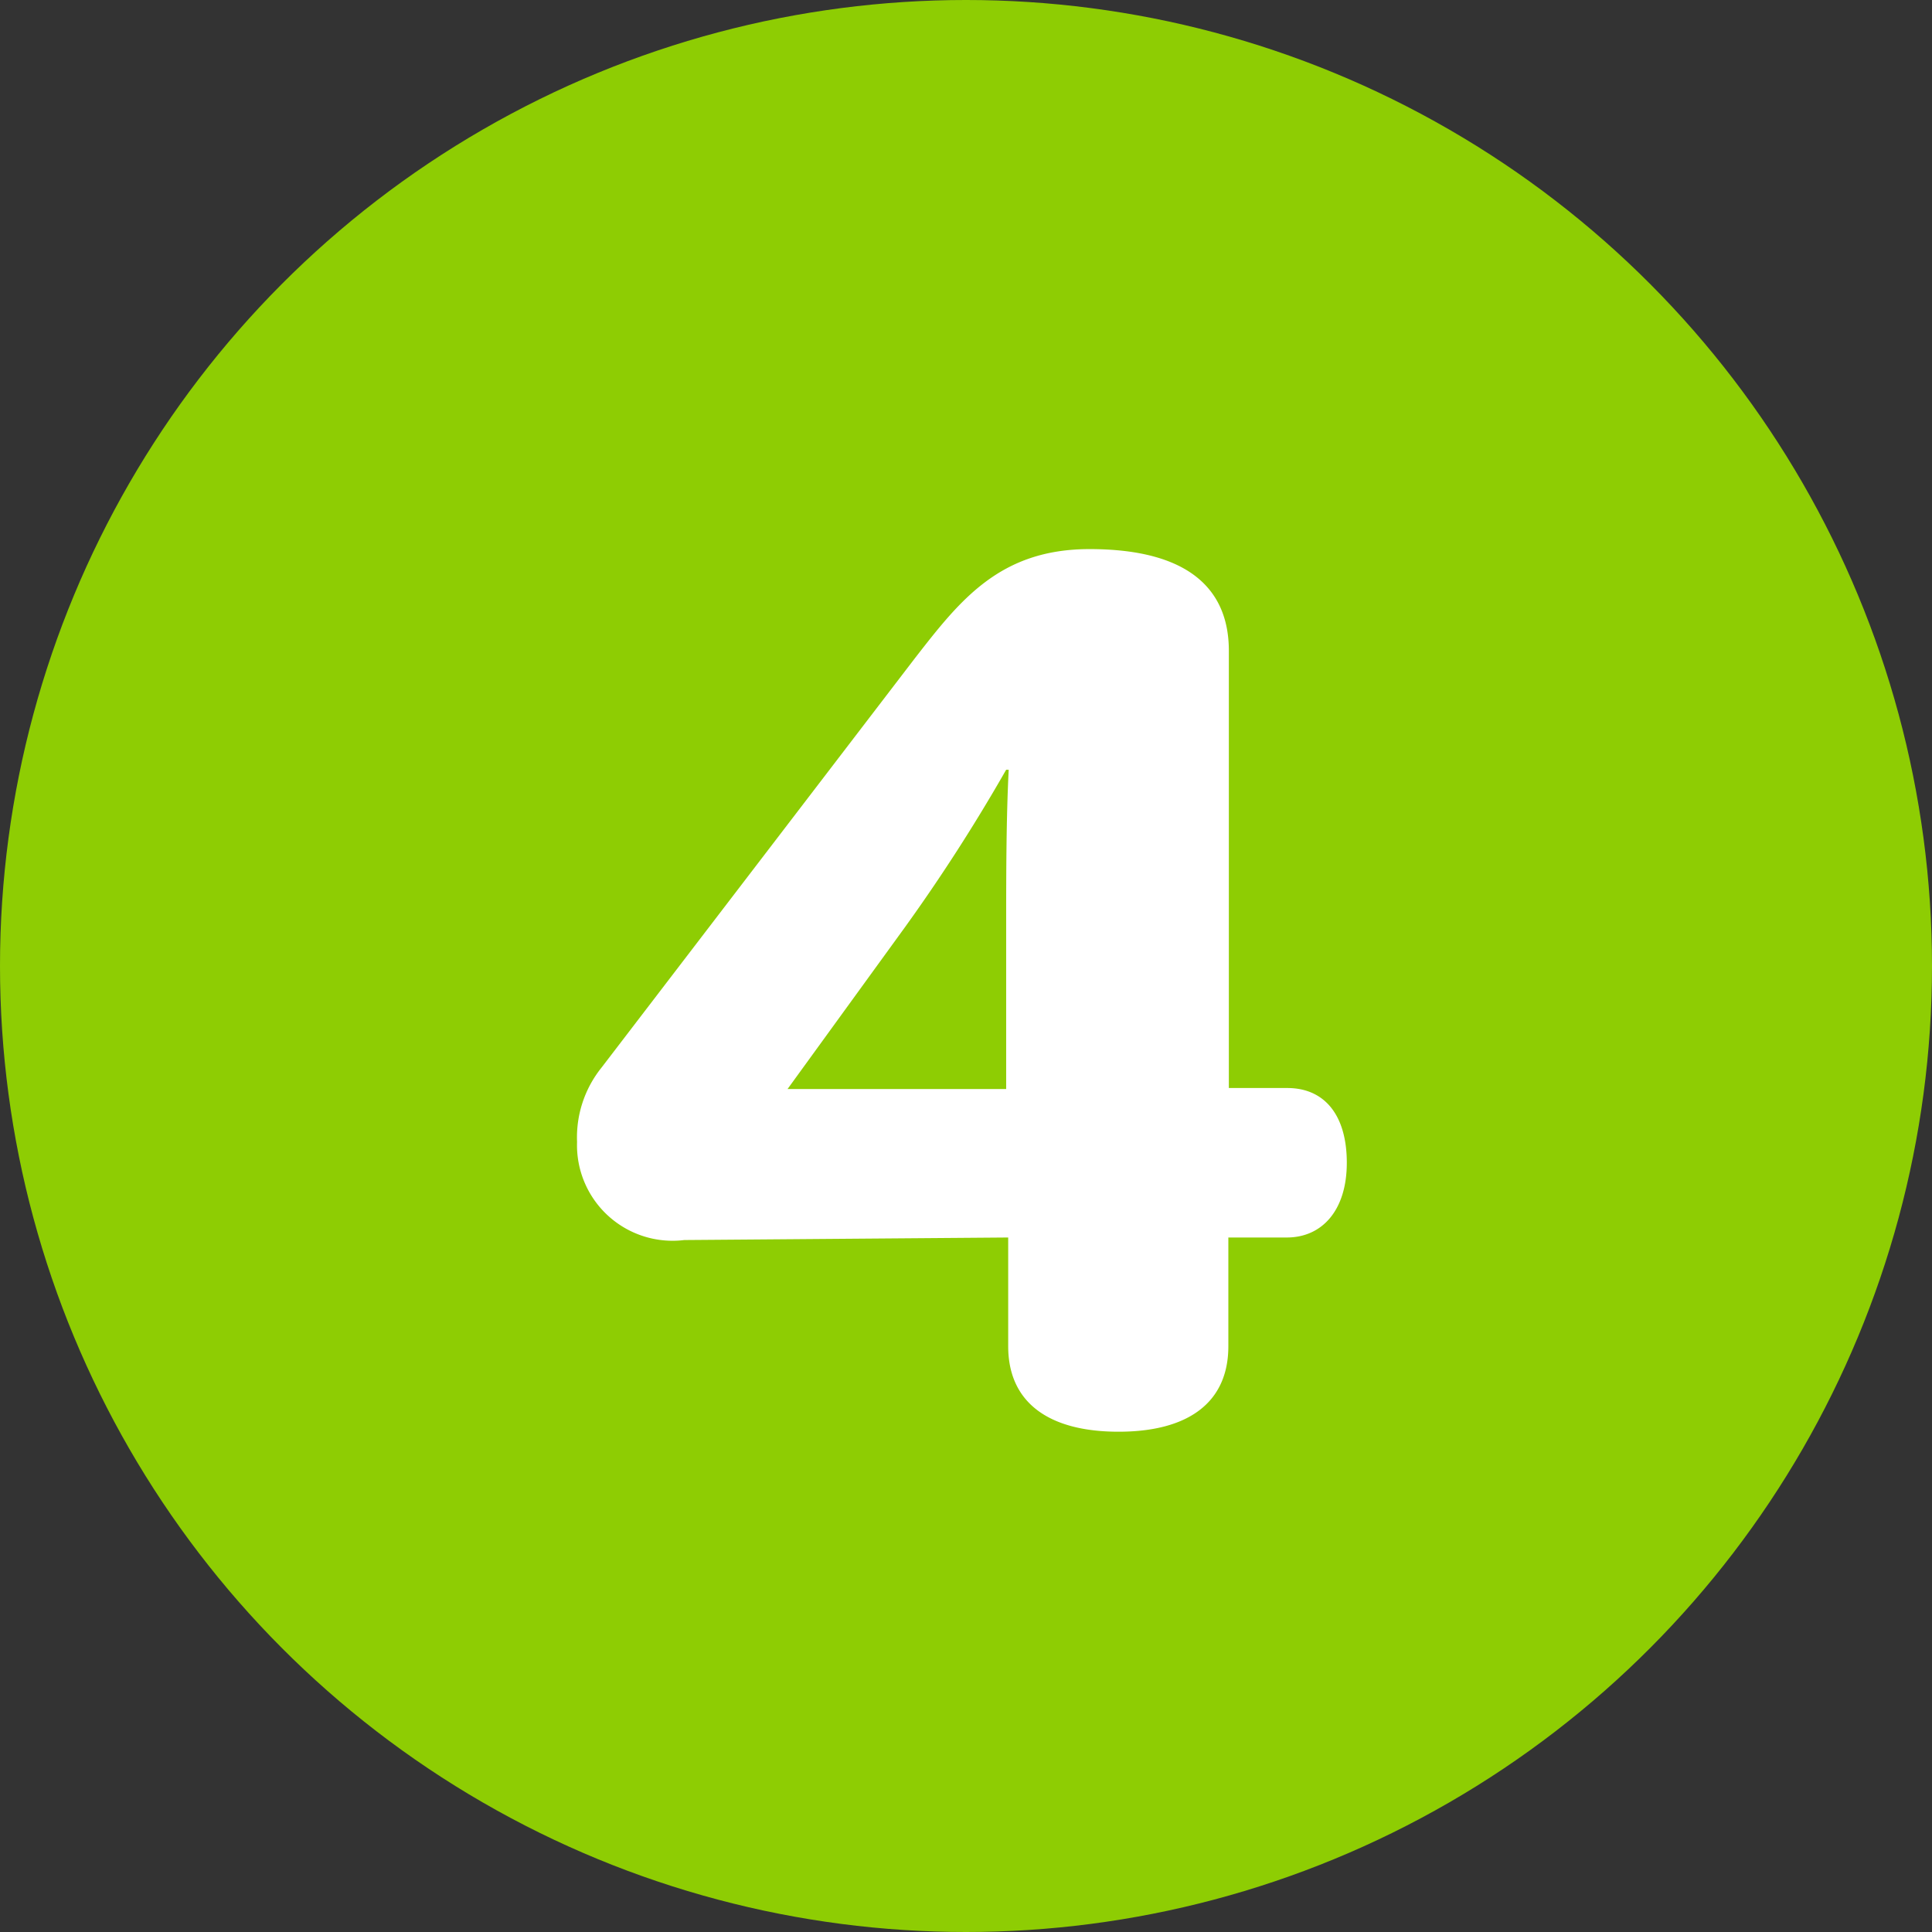 <svg xmlns="http://www.w3.org/2000/svg" viewBox="0 0 38 38"><rect x="0" y="0" width="38" height="38" fill="#333333" stroke="none"/><defs><style>.cls-1{fill:#8ecd03;}.cls-2{fill:#fff;}</style></defs><g id="レイヤー_2" data-name="レイヤー 2"><g id="レイヤー_4" data-name="レイヤー 4"><circle class="cls-1" cx="19" cy="19" r="19"/><path class="cls-2" d="M25.31,24.34H24.16v2.14c0,1.1-.78,1.68-2.16,1.68s-2.17-.58-2.17-1.68V24.34l-6.37.05a1.88,1.88,0,0,1-2.11-1.93A2.19,2.19,0,0,1,11.83,21L18,12.94c.88-1.13,1.66-2.14,3.43-2.14,2,0,2.74.83,2.74,2v8.6h1.15c.73,0,1.17.53,1.17,1.47S26,24.34,25.31,24.34Zm-5.52-9.2a34.91,34.91,0,0,1-2,3.11l-2.3,3.17h4.3v-3.1c0-1.06,0-2.21.05-3.18Z"/></g></g></svg>